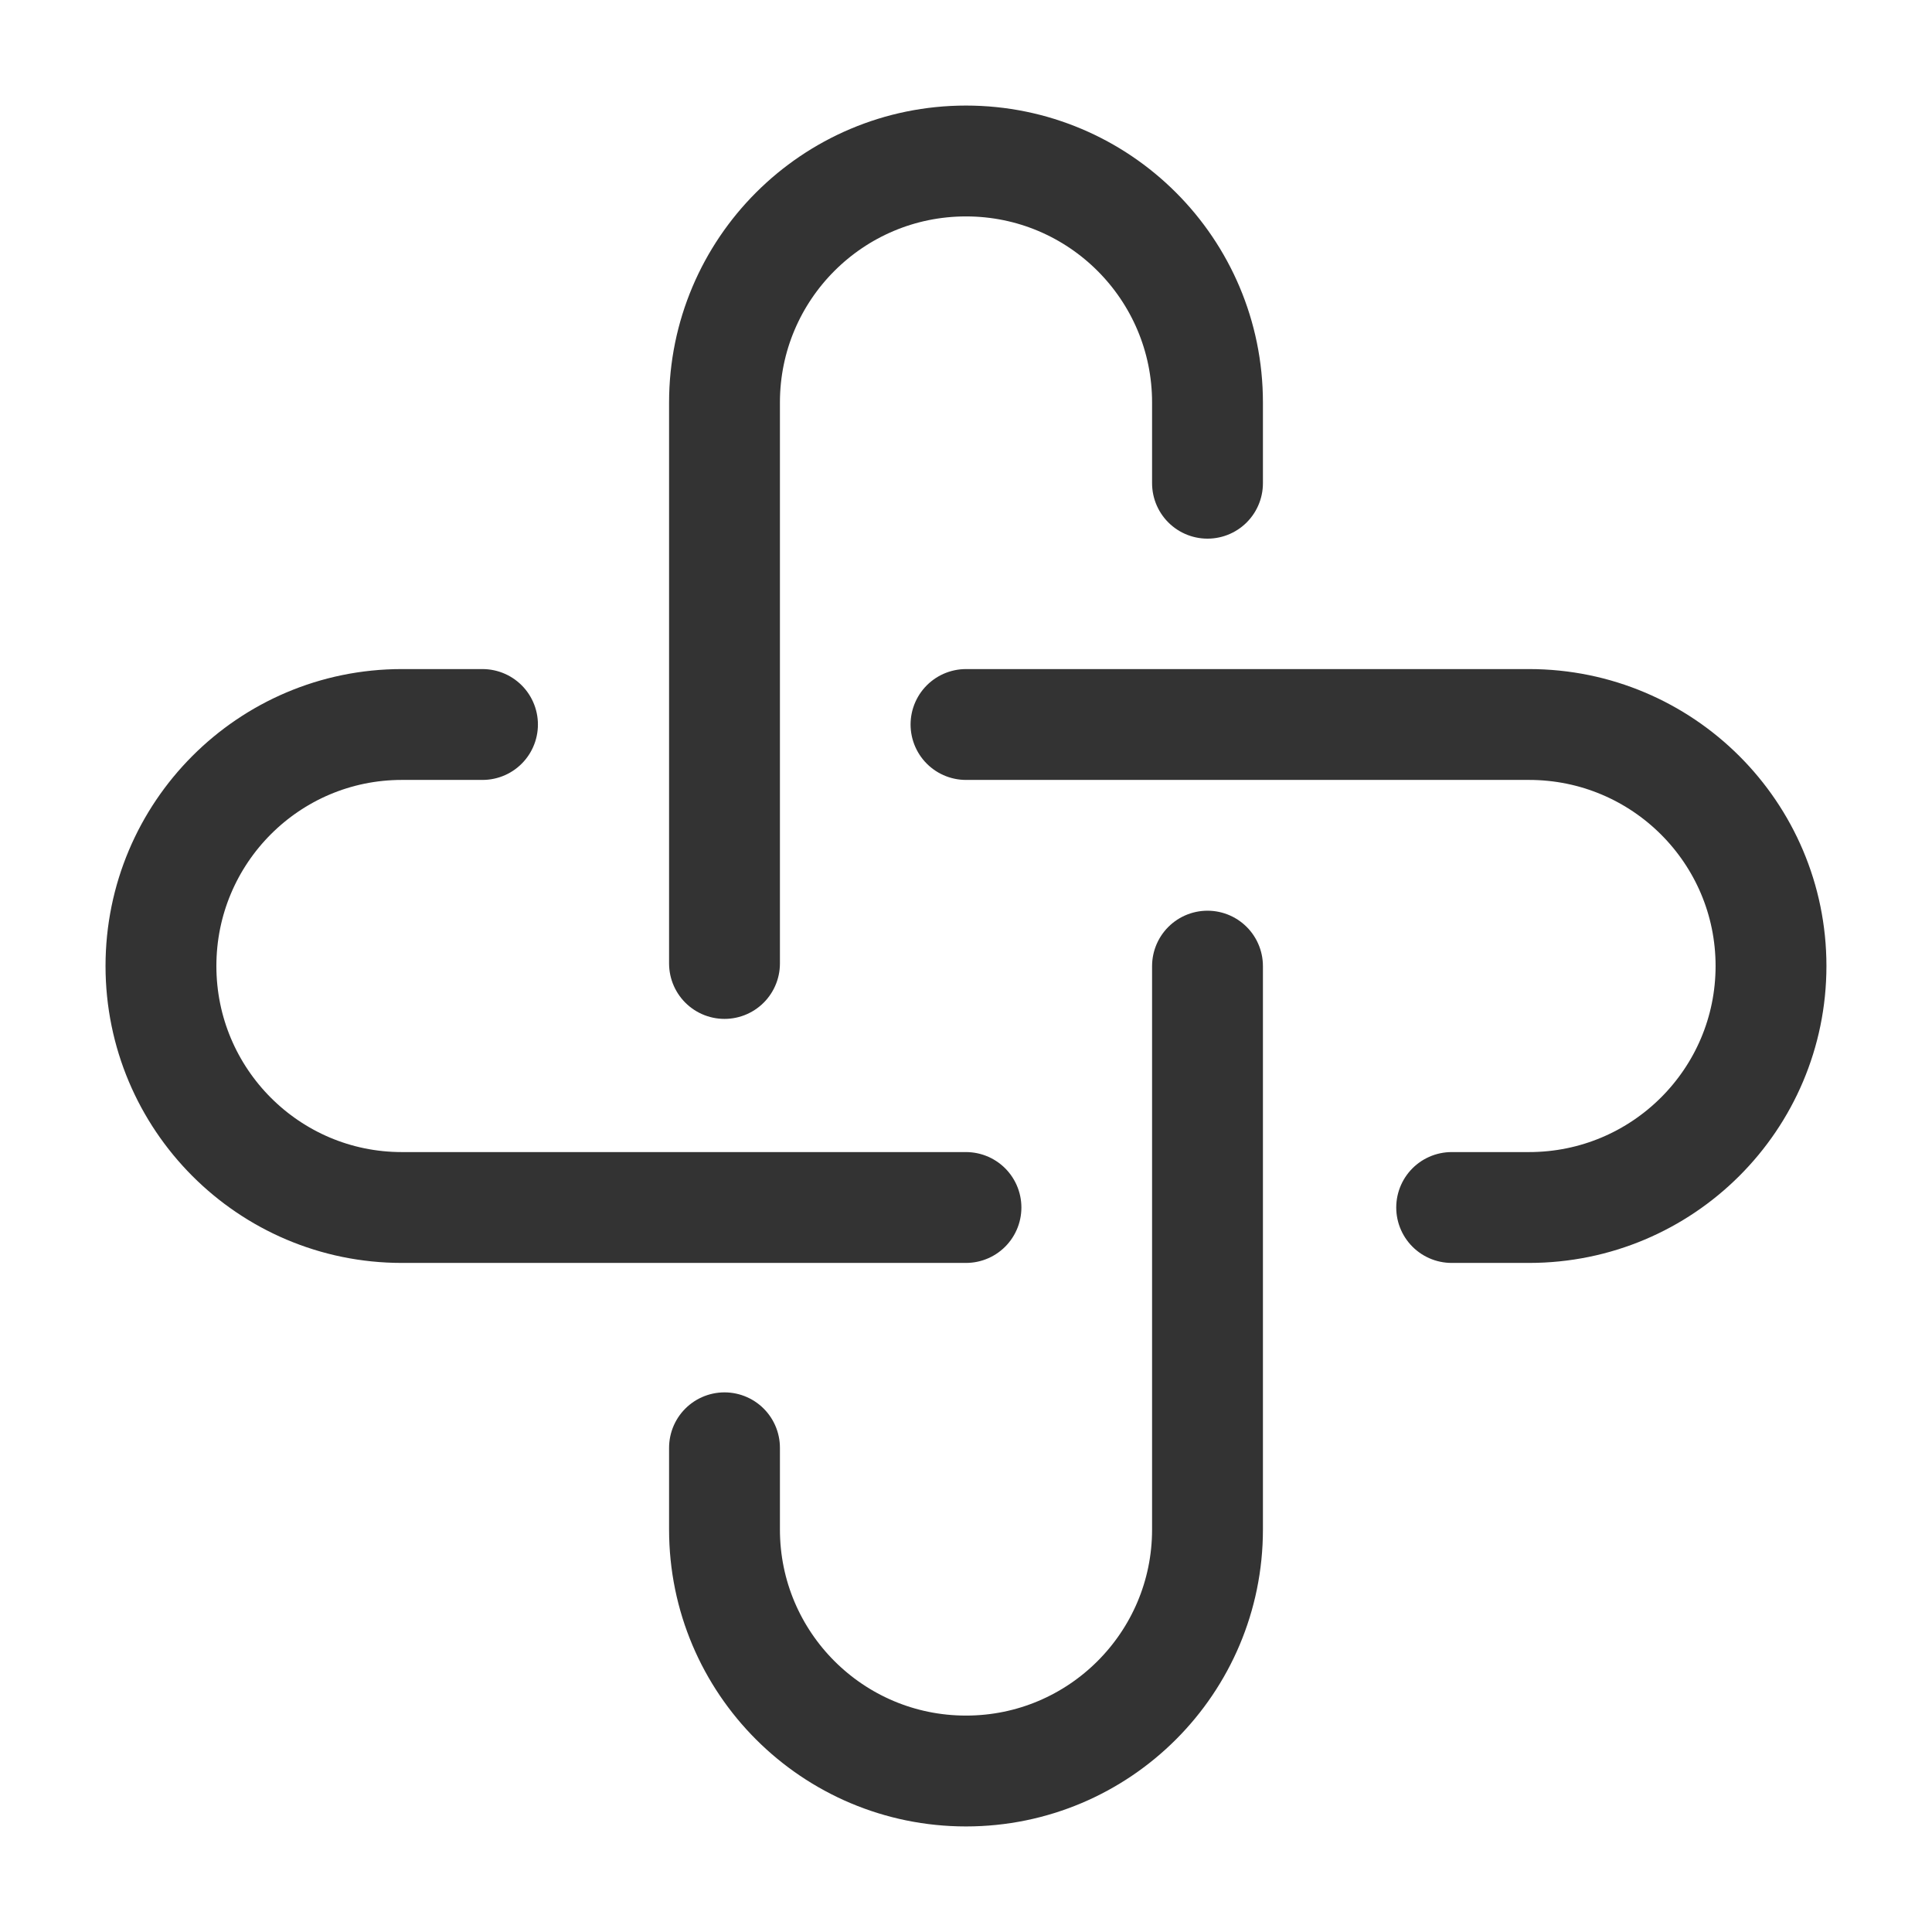 <svg width="61" height="61" viewBox="0 0 61 61" fill="none" xmlns="http://www.w3.org/2000/svg">
<path d="M22.875 30.42V12.708C22.875 8.497 26.289 5.083 30.5 5.083C34.711 5.083 38.125 8.497 38.125 12.708V15.257" stroke="#333333" stroke-width="3.5" stroke-linecap="round"/>
<path d="M38.125 30.504V48.292C38.125 52.503 34.711 55.917 30.5 55.917C26.289 55.917 22.875 52.503 22.875 48.292V45.712" stroke="#333333" stroke-width="3.5" stroke-linecap="round"/>
<path d="M30.499 38.125H12.687C8.487 38.125 5.082 34.711 5.082 30.5C5.082 26.289 8.487 22.875 12.687 22.875H15.234" stroke="#333333" stroke-width="3.5" stroke-linecap="round"/>
<path d="M30.5 22.875H48.277C52.496 22.875 55.917 26.289 55.917 30.5C55.917 34.711 52.496 38.125 48.277 38.125H45.834" stroke="#333333" stroke-width="3.5" stroke-linecap="round"/>
</svg>
